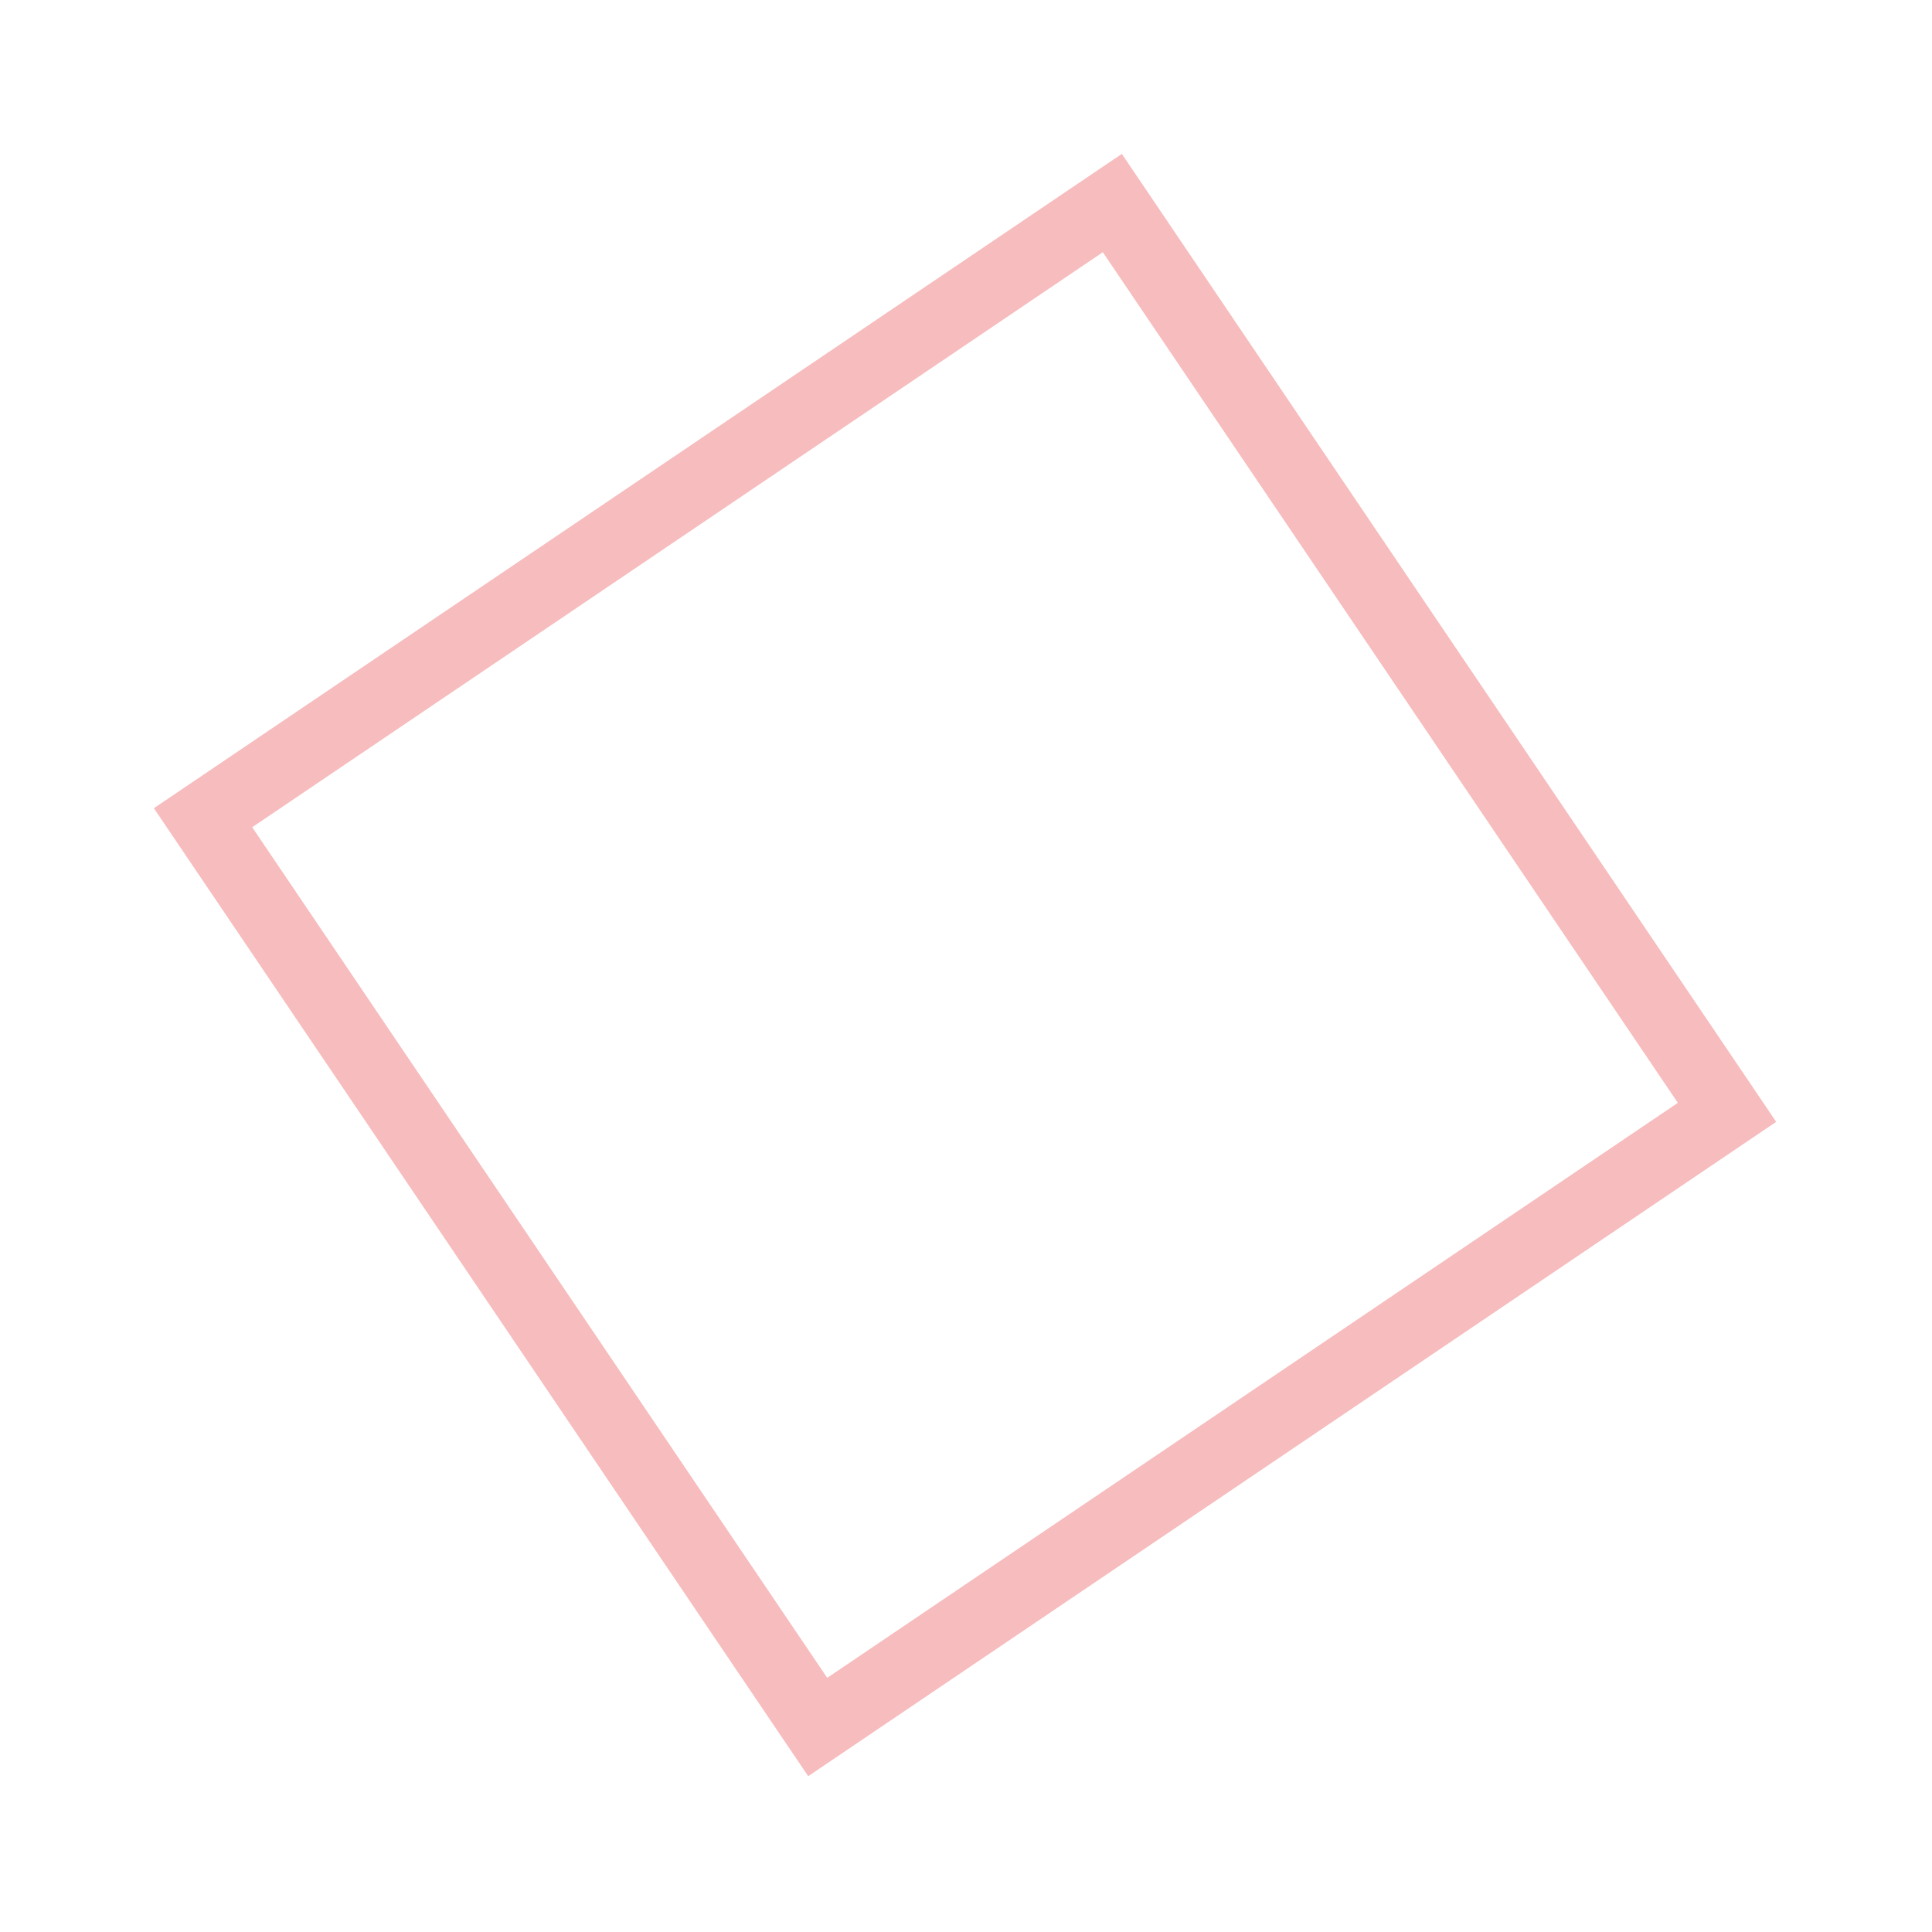 <?xml version="1.0" encoding="UTF-8"?> <svg xmlns="http://www.w3.org/2000/svg" width="669" height="669" viewBox="0 0 669 669" fill="none"> <g filter="url(#filter0_d_49_11)"> <path fill-rule="evenodd" clip-rule="evenodd" d="M388.465 53.287L53.287 279.865L279.864 615.043L615.043 388.465L388.465 53.287ZM36.264 276.574L276.573 632.066L632.065 391.756L391.756 36.264L36.264 276.574Z" fill="white" fill-opacity="0.3" shape-rendering="crispEdges"></path> </g> <path fill-rule="evenodd" clip-rule="evenodd" d="M378.584 104.358L104.348 289.74L289.729 563.976L563.966 378.595L378.584 104.358ZM87.325 286.449L286.439 580.999L580.989 381.886L381.875 87.335L87.325 286.449Z" fill="white" fill-opacity="0.3"></path> <path fill-rule="evenodd" clip-rule="evenodd" d="M381.88 87.334L87.329 286.447L286.443 580.998L580.994 381.884L381.88 87.334ZM53.284 279.865L279.861 615.044L615.04 388.466L388.462 53.288L53.284 279.865Z" fill="#E31E24" fill-opacity="0.3"></path> <defs> <filter id="filter0_d_49_11" x="33.264" y="33.264" width="601.802" height="601.802" filterUnits="userSpaceOnUse" color-interpolation-filters="sRGB"> <feFlood flood-opacity="0" result="BackgroundImageFix"></feFlood> <feColorMatrix in="SourceAlpha" type="matrix" values="0 0 0 0 0 0 0 0 0 0 0 0 0 0 0 0 0 0 127 0" result="hardAlpha"></feColorMatrix> <feOffset></feOffset> <feGaussianBlur stdDeviation="1.5"></feGaussianBlur> <feComposite in2="hardAlpha" operator="out"></feComposite> <feColorMatrix type="matrix" values="0 0 0 0 0 0 0 0 0 0 0 0 0 0 0 0 0 0 0.35 0"></feColorMatrix> <feBlend mode="normal" in2="BackgroundImageFix" result="effect1_dropShadow_49_11"></feBlend> <feBlend mode="normal" in="SourceGraphic" in2="effect1_dropShadow_49_11" result="shape"></feBlend> </filter> </defs> </svg> 